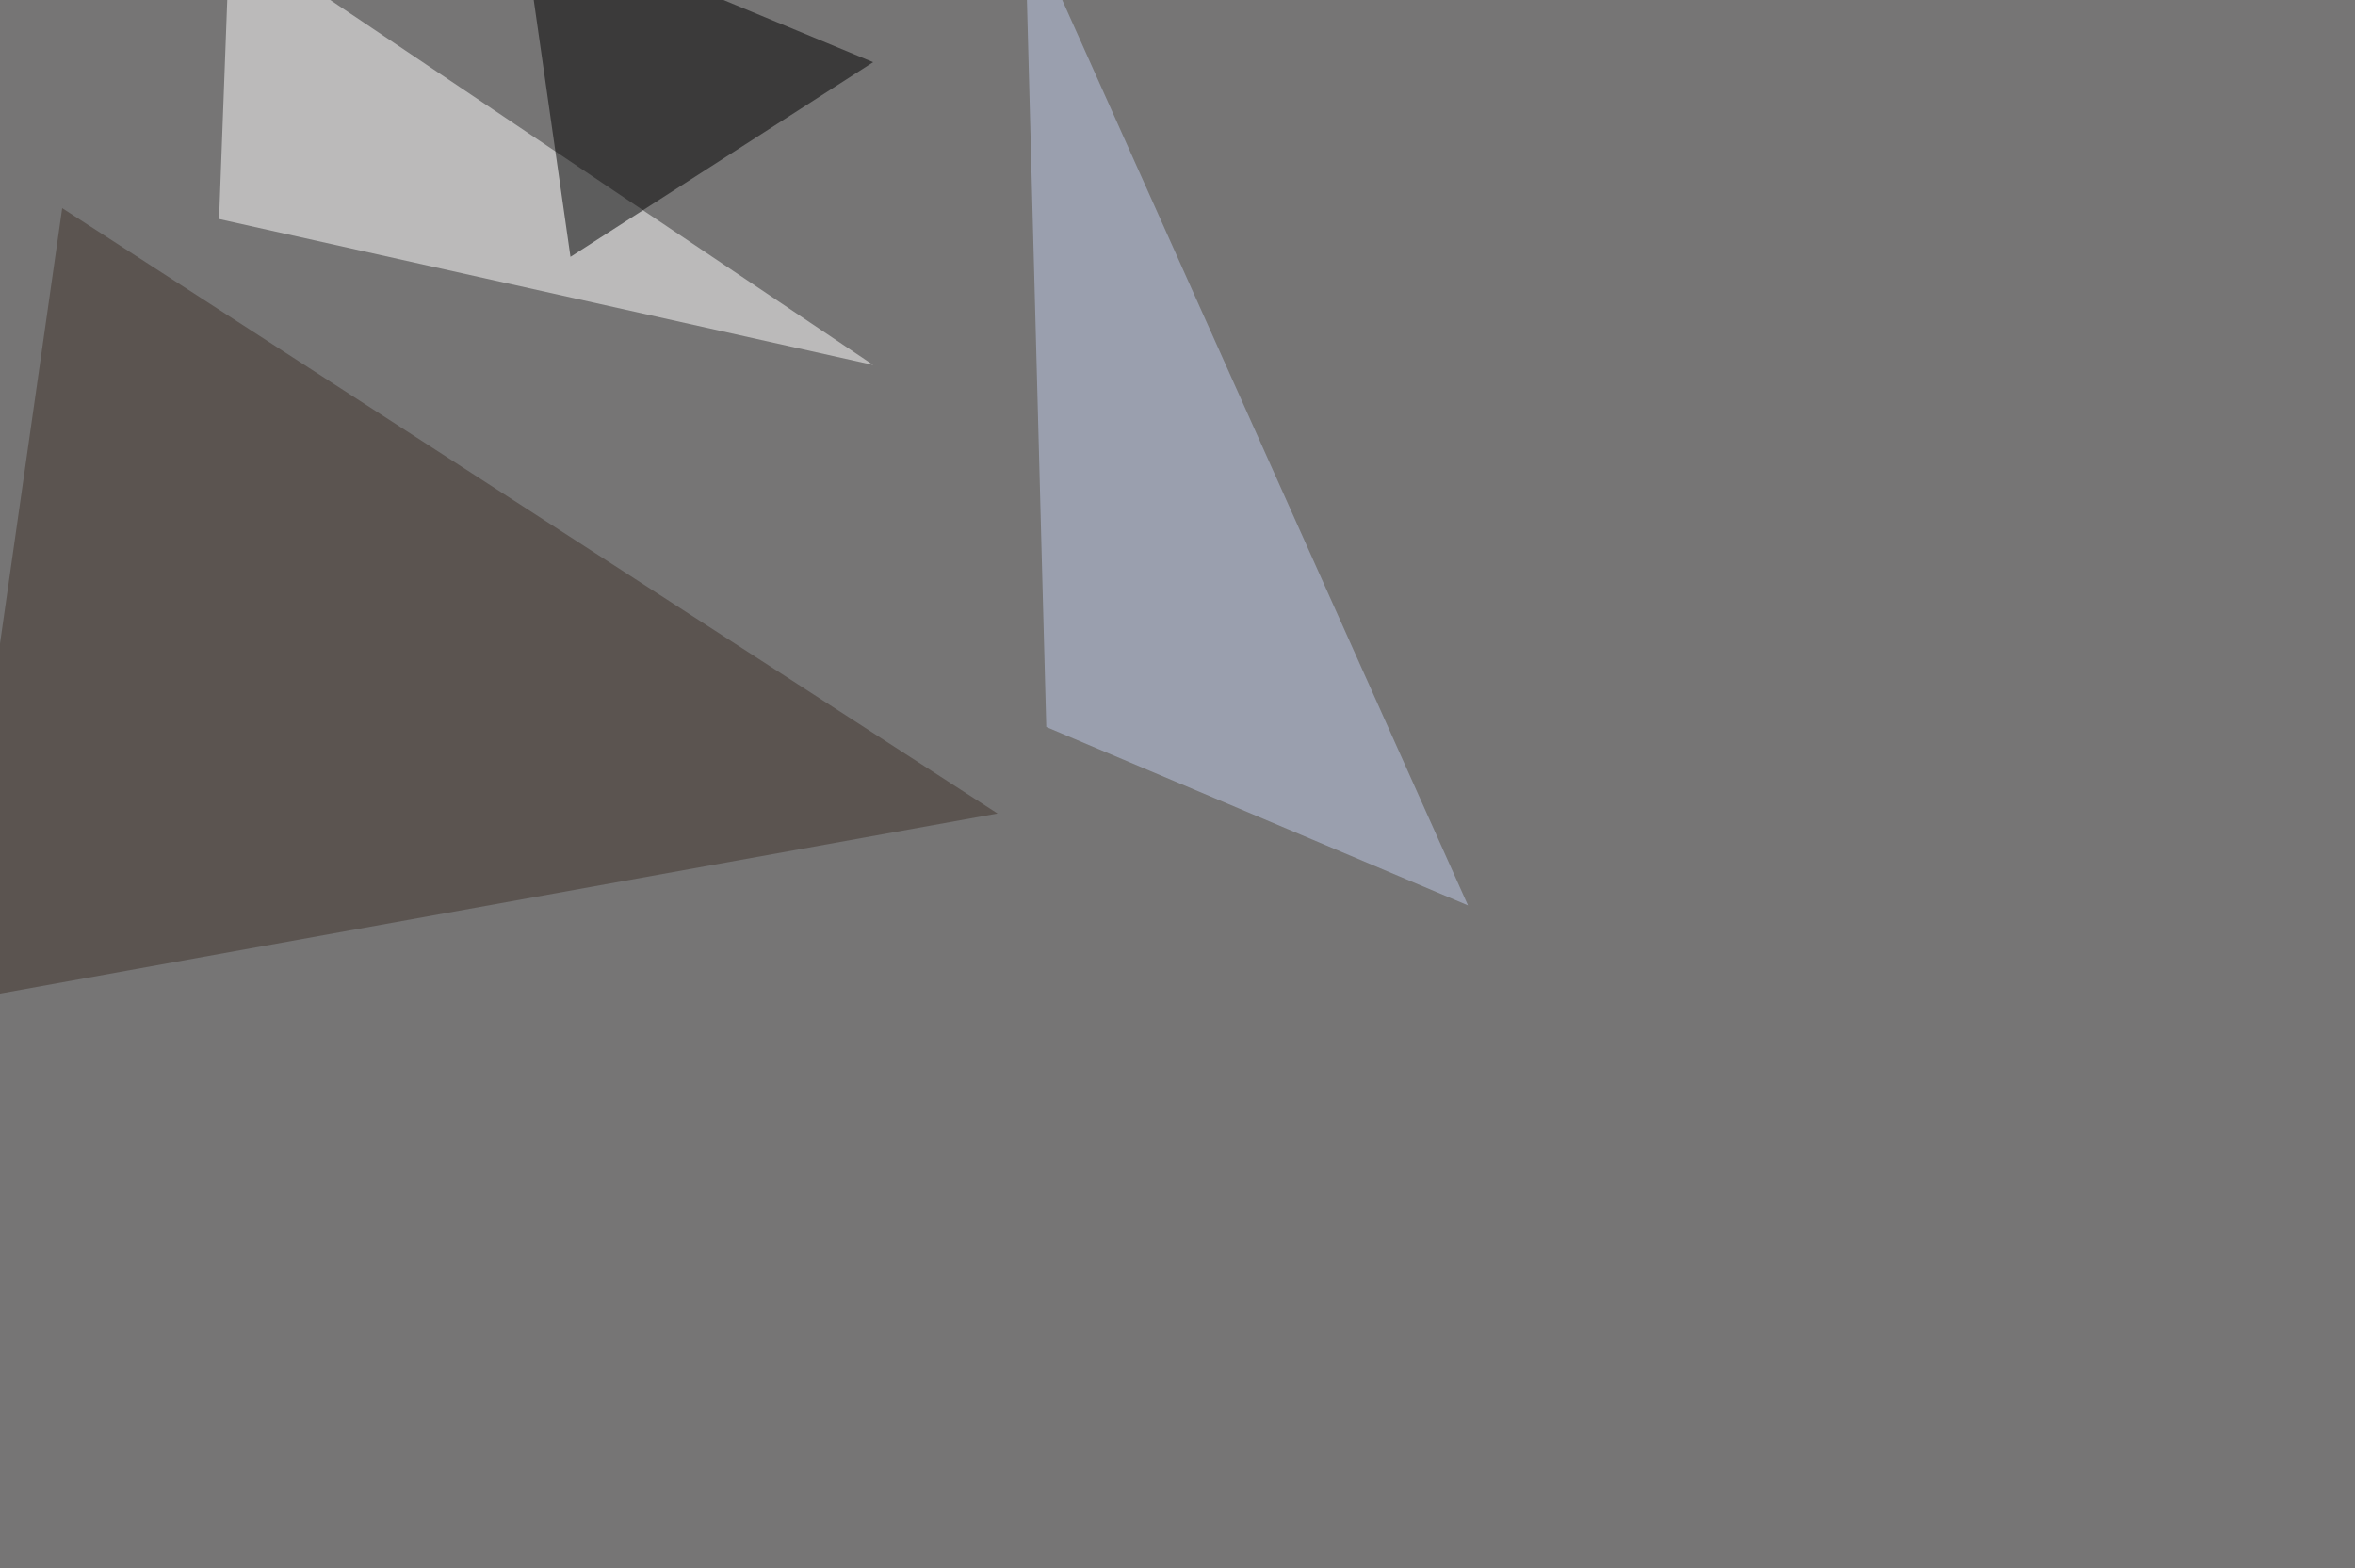 <svg xmlns="http://www.w3.org/2000/svg" width="1276" height="850" ><filter id="a"><feGaussianBlur stdDeviation="55"/></filter><rect width="100%" height="100%" fill="#767575"/><g filter="url(#a)"><g fill-opacity=".5"><path fill="#fff" d="M473.1 197.8L124.5-36.6l-5.8 155.3z"/><path fill="#40342d" d="M-27.8 543.5l61.5-430.7 506.8 328.1z"/><path fill="#becae9" d="M555.2-45.4L566.9 394l228.5 96.7z"/><path d="M473.1 33.7l-164 105.5-26.4-184.6z"/></g></g></svg>